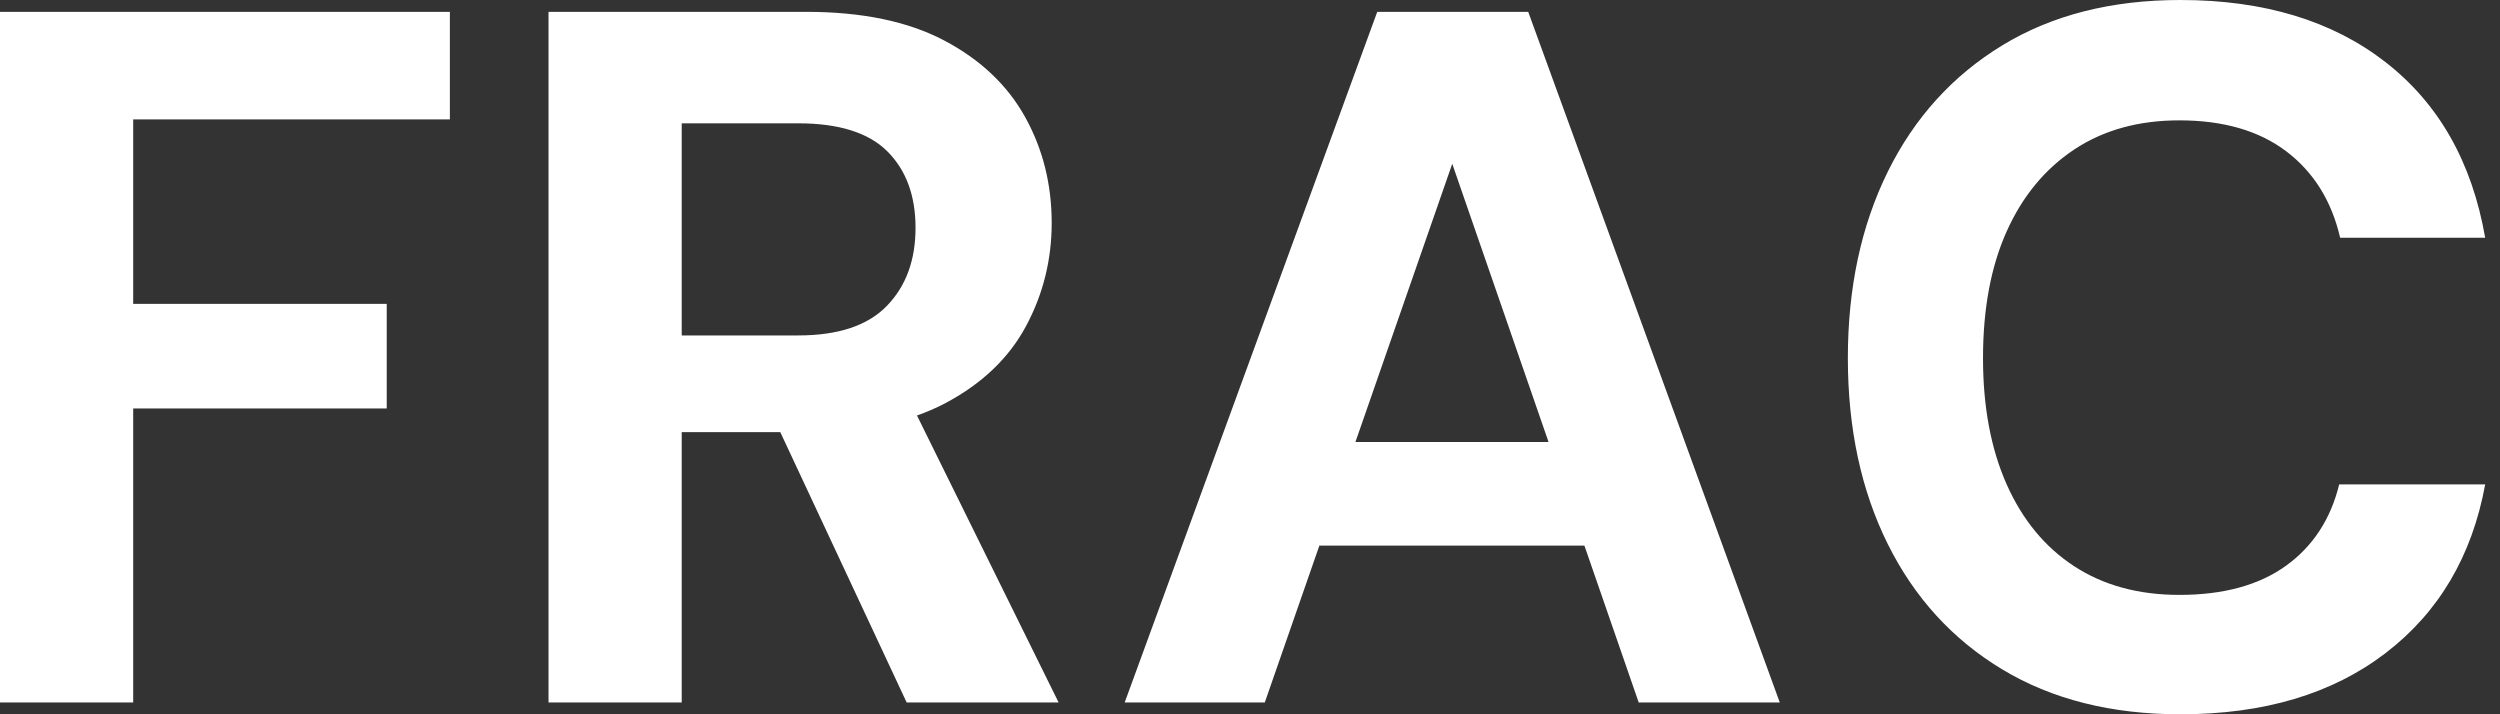 <svg baseProfile="full" height="28" version="1.1" viewBox="0 0 98 28" width="98" xmlns="http://www.w3.org/2000/svg" xmlns:ev="http://www.w3.org/2001/xml-events" xmlns:xlink="http://www.w3.org/1999/xlink"><rect x="0" y="0" width="98" height="28" fill="#333333" stroke="none"/><defs /><g><path d="M2.669 27.536V0.464H20.304V4.68H7.89V11.912H17.829V16.011H7.89V27.536Z M24.171 27.536V0.464H34.265Q37.552 0.464 39.68 1.586Q41.807 2.707 42.851 4.583Q43.895 6.459 43.895 8.74Q43.895 10.906 42.89 12.782Q41.884 14.657 39.738 15.798Q37.591 16.939 34.227 16.939H29.392V27.536ZM38.21 27.536 32.641 15.624H38.287L44.166 27.536ZM29.392 13.149H33.956Q36.315 13.149 37.436 11.989Q38.558 10.829 38.558 8.934Q38.558 7.039 37.456 5.936Q36.354 4.834 33.956 4.834H29.392Z M46.757 27.536 56.657 0.464H62.575L72.436 27.536H66.906L59.597 6.42L52.249 27.536ZM51.127 21.387 52.519 17.326H66.287L67.641 21.387Z M88.138 28Q84.077 28 81.157 26.24Q78.238 24.481 76.671 21.329Q75.105 18.177 75.105 14.039Q75.105 9.901 76.671 6.729Q78.238 3.558 81.157 1.779Q84.077 0.0 88.138 0.0Q93.05 0.0 96.182 2.436Q99.315 4.873 100.088 9.32H94.403Q93.901 7.155 92.296 5.936Q90.691 4.718 88.099 4.718Q85.702 4.718 83.981 5.859Q82.26 7.0 81.331 9.069Q80.403 11.138 80.403 14.039Q80.403 16.901 81.331 18.989Q82.26 21.077 83.981 22.199Q85.702 23.32 88.099 23.32Q90.691 23.32 92.276 22.18Q93.862 21.039 94.365 18.989H100.088Q99.315 23.204 96.182 25.602Q93.05 28 88.138 28Z " fill="rgb(255,255,255)" transform="translate(-2.669, 0)" /></g></svg>
